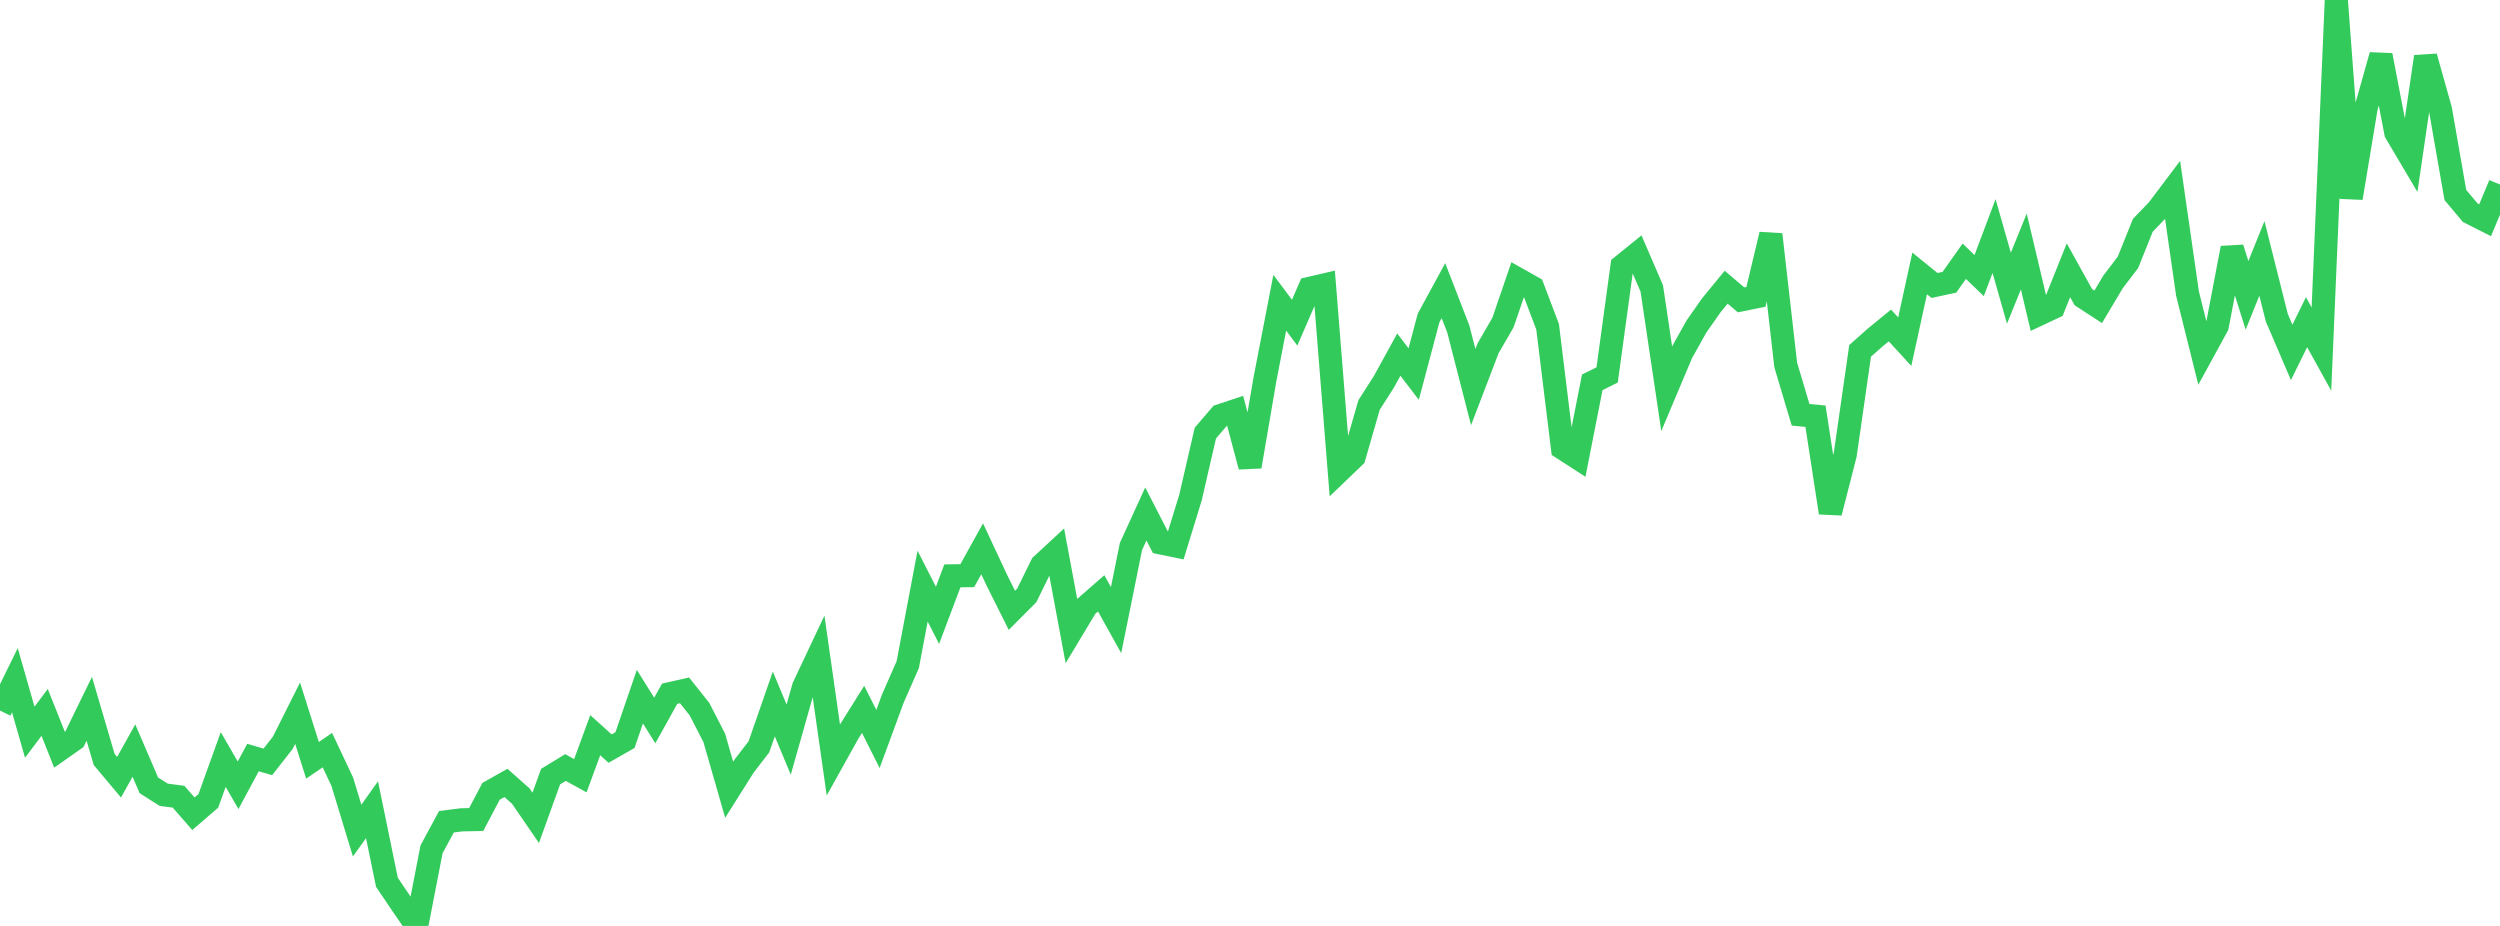 <?xml version="1.0" standalone="no"?>
<!DOCTYPE svg PUBLIC "-//W3C//DTD SVG 1.1//EN" "http://www.w3.org/Graphics/SVG/1.1/DTD/svg11.dtd">

<svg width="135" height="50" viewBox="0 0 135 50" preserveAspectRatio="none" 
  xmlns="http://www.w3.org/2000/svg"
  xmlns:xlink="http://www.w3.org/1999/xlink">


<polyline points="0.0, 38.371 0.804, 36.731 1.607, 39.539 2.411, 38.469 3.214, 40.487 4.018, 39.922 4.821, 38.275 5.625, 41.011 6.429, 41.97 7.232, 40.531 8.036, 42.406 8.839, 42.917 9.643, 43.024 10.446, 43.943 11.25, 43.247 12.054, 41.014 12.857, 42.404 13.661, 40.908 14.464, 41.141 15.268, 40.113 16.071, 38.512 16.875, 41.055 17.679, 40.507 18.482, 42.211 19.286, 44.853 20.089, 43.724 20.893, 47.641 21.696, 48.832 22.5, 50.0 23.304, 45.861 24.107, 44.374 24.911, 44.272 25.714, 44.255 26.518, 42.73 27.321, 42.277 28.125, 42.991 28.929, 44.163 29.732, 41.937 30.536, 41.447 31.339, 41.889 32.143, 39.7 32.946, 40.424 33.75, 39.964 34.554, 37.619 35.357, 38.907 36.161, 37.462 36.964, 37.28 37.768, 38.287 38.571, 39.846 39.375, 42.647 40.179, 41.372 40.982, 40.327 41.786, 38.014 42.589, 39.937 43.393, 37.096 44.196, 35.394 45.0, 41.031 45.804, 39.587 46.607, 38.306 47.411, 39.905 48.214, 37.721 49.018, 35.891 49.821, 31.651 50.625, 33.227 51.429, 31.096 52.232, 31.085 53.036, 29.635 53.839, 31.351 54.643, 32.957 55.446, 32.151 56.25, 30.51 57.054, 29.766 57.857, 34.079 58.661, 32.741 59.464, 32.04 60.268, 33.486 61.071, 29.513 61.875, 27.754 62.679, 29.316 63.482, 29.482 64.286, 26.87 65.089, 23.387 65.893, 22.446 66.696, 22.178 67.5, 25.194 68.304, 20.498 69.107, 16.348 69.911, 17.423 70.714, 15.573 71.518, 15.387 72.321, 25.437 73.125, 24.665 73.929, 21.87 74.732, 20.614 75.536, 19.15 76.339, 20.199 77.143, 17.17 77.946, 15.695 78.75, 17.772 79.554, 20.904 80.357, 18.805 81.161, 17.416 81.964, 15.073 82.768, 15.525 83.571, 17.646 84.375, 24.201 85.179, 24.721 85.982, 20.647 86.786, 20.245 87.589, 14.366 88.393, 13.715 89.196, 15.576 90.0, 20.979 90.804, 19.072 91.607, 17.634 92.411, 16.486 93.214, 15.509 94.018, 16.193 94.821, 16.03 95.625, 12.663 96.429, 19.709 97.232, 22.4 98.036, 22.475 98.839, 27.686 99.643, 24.543 100.446, 18.947 101.25, 18.234 102.054, 17.575 102.857, 18.45 103.661, 14.764 104.464, 15.416 105.268, 15.242 106.071, 14.107 106.875, 14.883 107.679, 12.745 108.482, 15.562 109.286, 13.581 110.089, 16.976 110.893, 16.599 111.696, 14.596 112.5, 16.045 113.304, 16.568 114.107, 15.219 114.911, 14.164 115.714, 12.164 116.518, 11.33 117.321, 10.264 118.125, 15.851 118.929, 19.071 119.732, 17.604 120.536, 13.395 121.339, 15.949 122.143, 13.956 122.946, 17.152 123.75, 19.03 124.554, 17.398 125.357, 18.85 126.161, 0.0 126.964, 10.693 127.768, 5.837 128.571, 2.986 129.375, 7.168 130.179, 8.526 130.982, 3.061 131.786, 5.923 132.589, 10.529 133.393, 11.487 134.196, 11.893 135.0, 9.966" fill="none" stroke="#32ca5b" stroke-width="1.25"/>

</svg>
